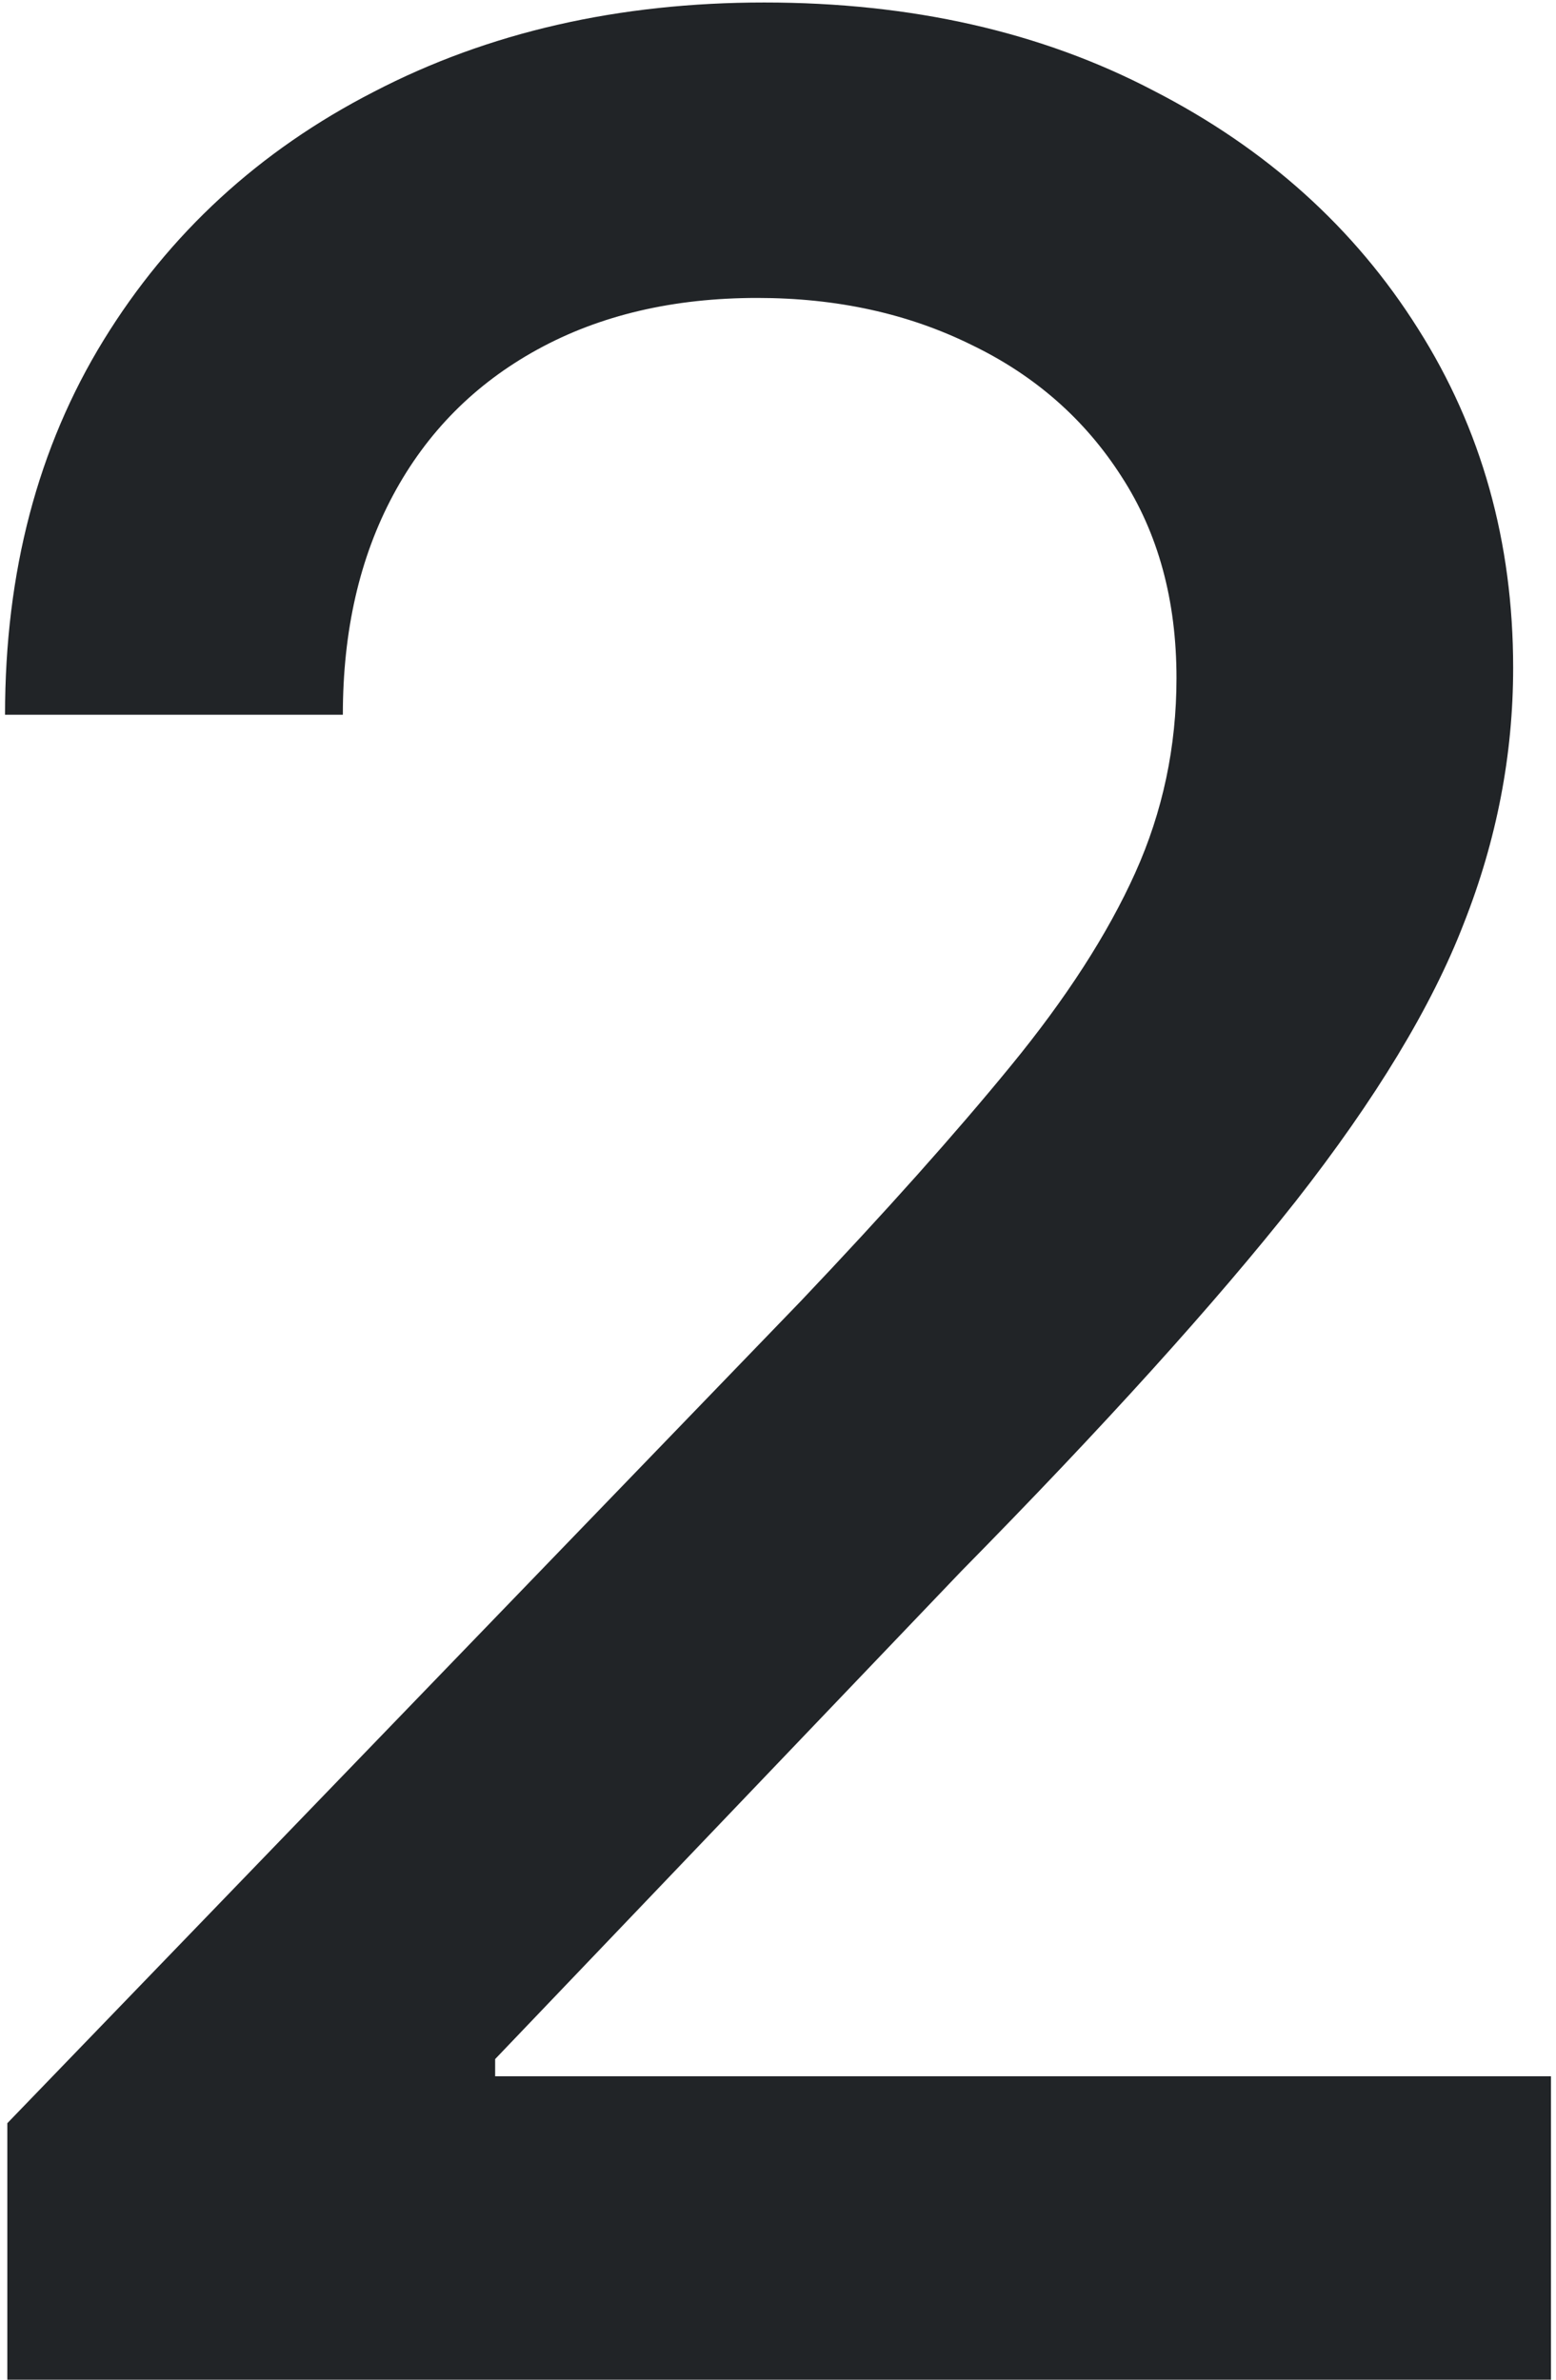<svg width="221" height="338" viewBox="0 0 221 338" fill="none" xmlns="http://www.w3.org/2000/svg">
<path d="M1.04 338V301.568L113.751 184.791C125.787 172.105 135.708 160.991 143.515 151.45C151.43 141.799 157.339 132.637 161.243 123.963C165.146 115.289 167.098 106.072 167.098 96.314C167.098 85.254 164.496 75.713 159.291 67.689C154.087 59.557 146.985 53.322 137.985 48.985C128.986 44.539 118.848 42.317 107.571 42.317C95.644 42.317 85.235 44.756 76.344 49.636C67.453 54.515 60.622 61.4 55.851 70.291C51.08 79.182 48.695 89.591 48.695 101.518H0.715C0.715 81.242 5.378 63.514 14.702 48.334C24.027 33.155 36.822 21.39 53.086 13.041C69.35 4.584 87.837 0.355 108.547 0.355C129.473 0.355 147.906 4.53 163.845 12.879C179.893 21.119 192.416 32.396 201.415 46.708C210.415 60.912 214.915 76.96 214.915 94.85C214.915 107.211 212.584 119.301 207.921 131.119C203.367 142.938 195.398 156.112 184.013 170.641C172.628 185.062 156.797 202.573 136.521 223.175L70.326 292.46V294.9H220.282V338H1.04Z" fill="#212427"/>
</svg>

